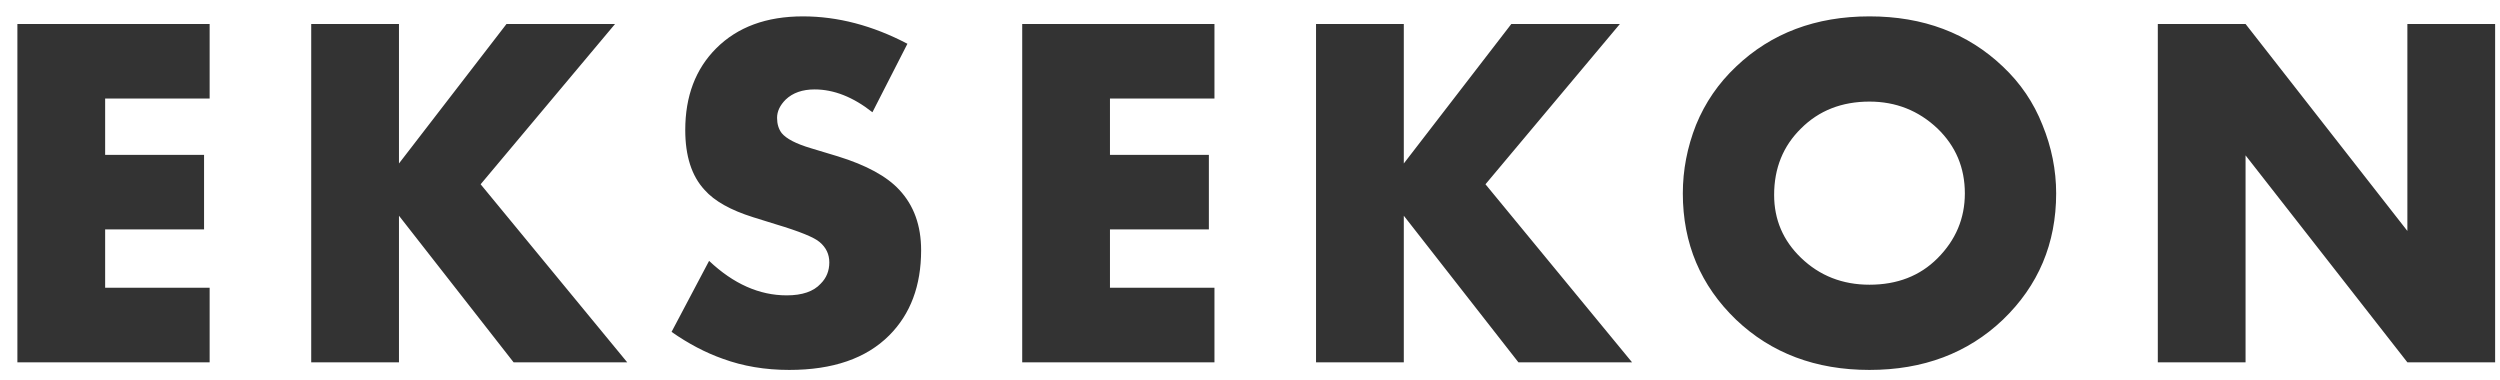 <?xml version="1.0" encoding="UTF-8"?> <svg xmlns="http://www.w3.org/2000/svg" width="138" height="21" viewBox="0 0 138 21" fill="none"><path d="M11.572 1.324V5.44H5.804V8.548H11.264V12.664H5.804V15.884H11.572V20H0.96V1.324H11.572ZM22.023 1.324V9.024L27.959 1.324H33.951L26.531 10.172L34.623 20H28.351L22.023 11.908V20H17.179V1.324H22.023ZM37.07 18.32L39.142 14.4C40.486 15.669 41.914 16.304 43.426 16.304C44.285 16.304 44.91 16.089 45.302 15.66C45.62 15.343 45.778 14.951 45.778 14.484C45.778 14.036 45.601 13.663 45.246 13.364C44.947 13.103 44.145 12.776 42.838 12.384L41.578 11.992C40.328 11.6 39.431 11.096 38.89 10.48C38.181 9.715 37.826 8.613 37.826 7.176C37.826 5.309 38.395 3.807 39.534 2.668C40.71 1.492 42.306 0.904 44.322 0.904C46.245 0.904 48.167 1.408 50.09 2.416L48.158 6.196C47.094 5.356 46.03 4.936 44.966 4.936C44.294 4.936 43.762 5.123 43.37 5.496C43.053 5.813 42.894 6.149 42.894 6.504C42.894 6.84 42.978 7.12 43.146 7.344C43.407 7.661 43.949 7.941 44.77 8.184L46.254 8.632C47.822 9.117 48.952 9.733 49.642 10.48C50.445 11.339 50.846 12.449 50.846 13.812C50.846 15.772 50.258 17.34 49.082 18.516C47.813 19.785 45.974 20.42 43.566 20.42C42.241 20.42 41.018 20.215 39.898 19.804C38.946 19.468 38.004 18.973 37.07 18.32ZM67.038 1.324V5.44H61.27V8.548H66.73V12.664H61.27V15.884H67.038V20H56.426V1.324H67.038ZM77.49 1.324V9.024L83.425 1.324H89.418L81.998 10.172L90.09 20H83.817L77.49 11.908V20H72.645V1.324H77.49ZM113.5 10.676C113.5 13.439 112.52 15.763 110.56 17.648C108.619 19.496 106.164 20.42 103.196 20.42C100.228 20.42 97.773 19.496 95.832 17.648C93.872 15.763 92.892 13.439 92.892 10.676C92.892 9.388 93.135 8.128 93.62 6.896C94.124 5.664 94.861 4.591 95.832 3.676C97.773 1.828 100.228 0.904 103.196 0.904C106.164 0.904 108.619 1.828 110.56 3.676C111.531 4.591 112.259 5.664 112.744 6.896C113.248 8.128 113.5 9.388 113.5 10.676ZM103.196 5.608C101.665 5.608 100.405 6.103 99.416 7.092C98.427 8.063 97.932 9.285 97.932 10.76C97.932 12.123 98.427 13.28 99.416 14.232C100.443 15.221 101.703 15.716 103.196 15.716C104.727 15.716 105.977 15.231 106.948 14.26C107.956 13.252 108.46 12.057 108.46 10.676C108.46 9.257 107.956 8.063 106.948 7.092C105.903 6.103 104.652 5.608 103.196 5.608ZM123.955 20H119.111V1.324H123.955L132.887 12.748V1.324H137.731V20H132.887L123.955 8.576V20Z" fill="#333333"></path></svg> 